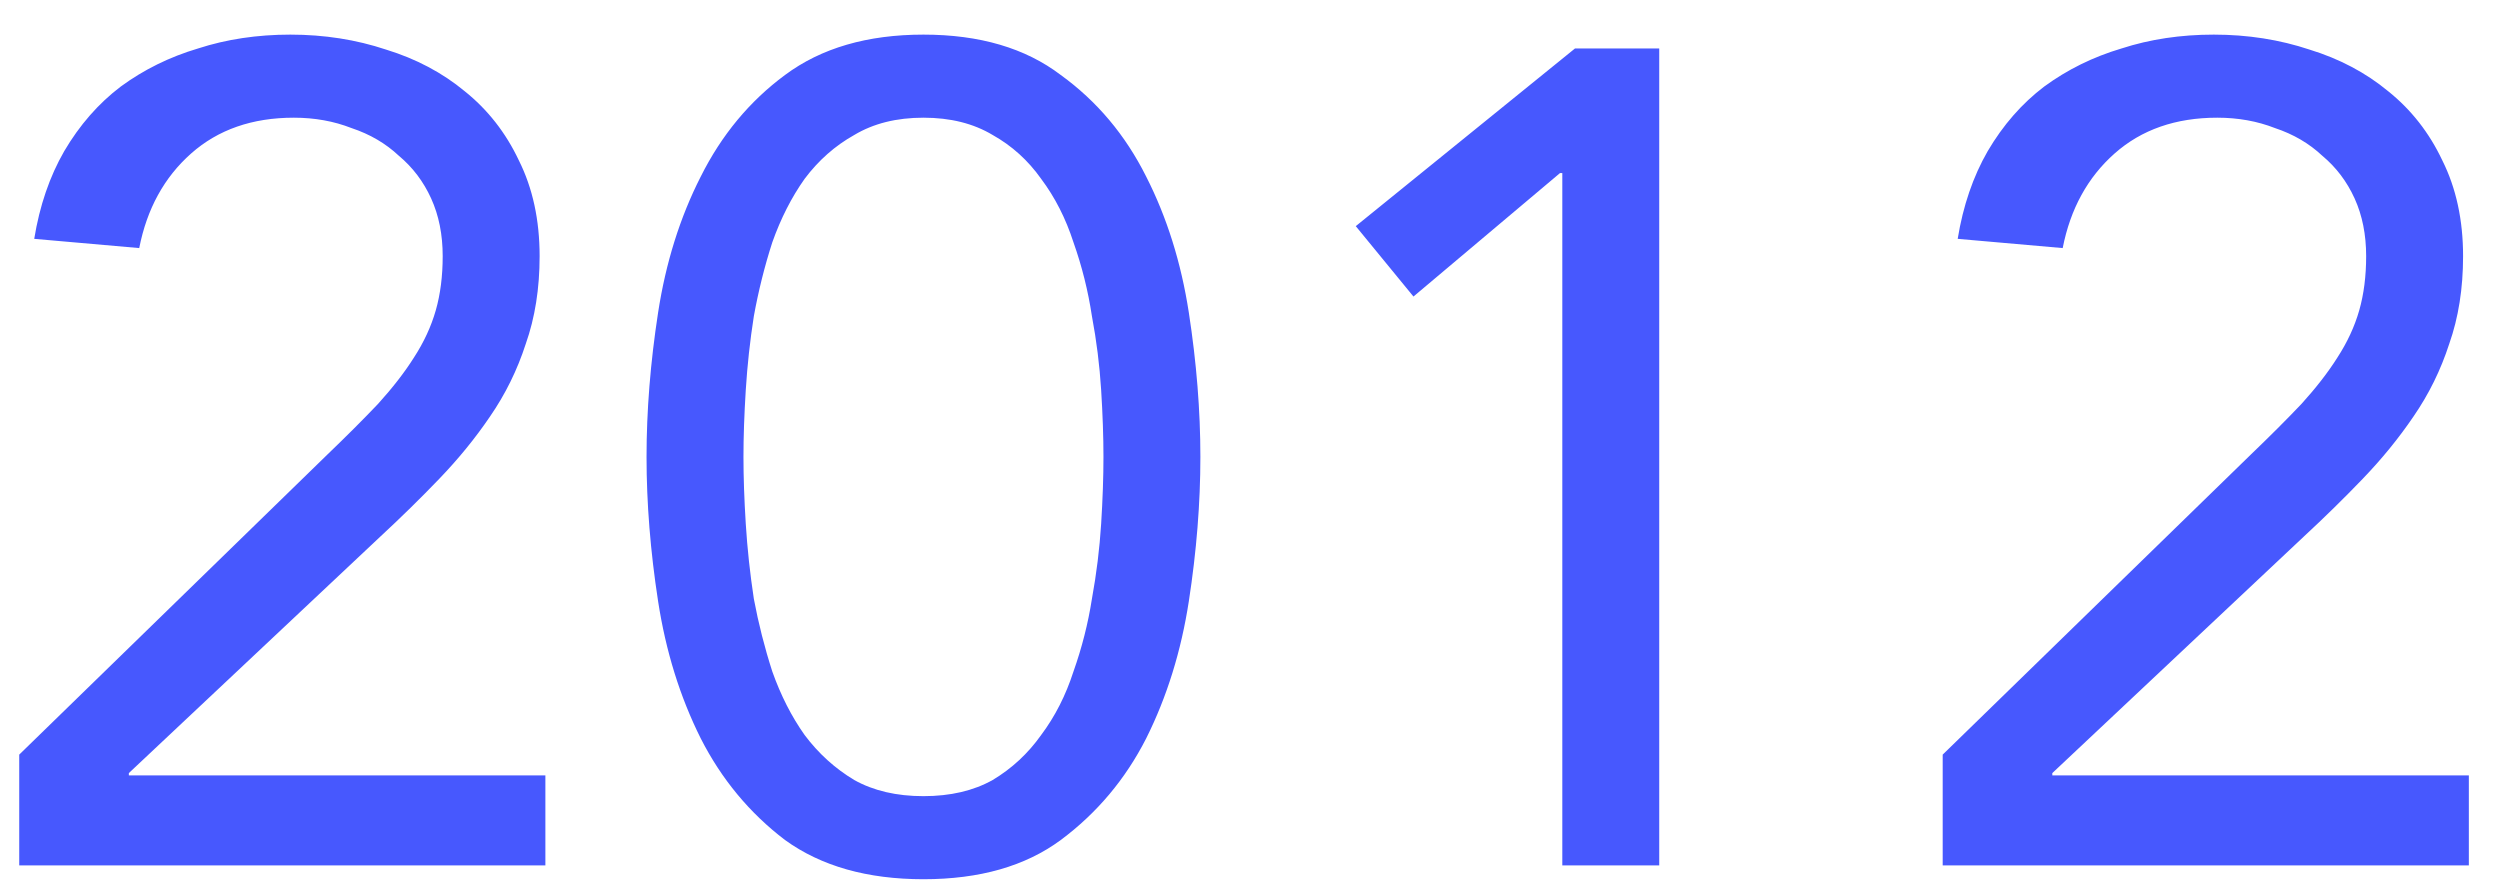 <svg width="65" height="23" viewBox="0 0 65 23" fill="none" xmlns="http://www.w3.org/2000/svg">
<path d="M0.5 19.62L8.51 11.82C9.01 11.34 9.45 10.9 9.83 10.5C10.21 10.08 10.52 9.68 10.76 9.3C11.02 8.9 11.21 8.49 11.33 8.07C11.45 7.65 11.51 7.18 11.51 6.66C11.51 6.1 11.41 5.6 11.21 5.16C11.01 4.72 10.73 4.35 10.37 4.05C10.03 3.73 9.62 3.49 9.14 3.33C8.68 3.15 8.18 3.06 7.64 3.06C6.56 3.06 5.67 3.37 4.97 3.99C4.27 4.61 3.82 5.43 3.62 6.45L0.89 6.21C1.03 5.35 1.29 4.59 1.67 3.93C2.07 3.25 2.56 2.69 3.14 2.25C3.74 1.81 4.41 1.48 5.15 1.26C5.89 1.02 6.69 0.9 7.55 0.9C8.43 0.9 9.26 1.03 10.04 1.29C10.82 1.53 11.5 1.89 12.08 2.37C12.68 2.85 13.15 3.45 13.49 4.17C13.85 4.89 14.03 5.72 14.03 6.66C14.03 7.5 13.91 8.26 13.67 8.94C13.45 9.62 13.14 10.25 12.74 10.83C12.36 11.39 11.92 11.93 11.42 12.45C10.94 12.95 10.43 13.45 9.89 13.95L3.35 20.1V20.16H14.18V22.5H0.5V19.62ZM16.81 11.88C16.81 10.68 16.91 9.43 17.11 8.13C17.31 6.83 17.68 5.65 18.22 4.59C18.76 3.51 19.49 2.63 20.41 1.95C21.35 1.25 22.55 0.9 24.01 0.9C25.47 0.9 26.66 1.25 27.58 1.95C28.52 2.63 29.26 3.51 29.8 4.59C30.34 5.65 30.71 6.83 30.91 8.13C31.11 9.43 31.21 10.68 31.21 11.88C31.21 13.08 31.11 14.33 30.91 15.63C30.71 16.93 30.34 18.12 29.8 19.2C29.26 20.26 28.52 21.14 27.58 21.84C26.66 22.52 25.47 22.86 24.01 22.86C22.55 22.86 21.35 22.52 20.41 21.84C19.49 21.14 18.76 20.26 18.22 19.2C17.68 18.12 17.31 16.93 17.11 15.63C16.91 14.33 16.81 13.08 16.81 11.88ZM19.33 11.88C19.33 12.4 19.35 12.98 19.39 13.62C19.43 14.26 19.5 14.91 19.6 15.57C19.72 16.21 19.88 16.84 20.08 17.46C20.3 18.08 20.58 18.63 20.92 19.11C21.28 19.59 21.71 19.98 22.21 20.28C22.71 20.56 23.31 20.7 24.01 20.7C24.71 20.7 25.31 20.56 25.81 20.28C26.31 19.98 26.73 19.59 27.07 19.11C27.43 18.63 27.71 18.08 27.91 17.46C28.13 16.84 28.29 16.21 28.39 15.57C28.51 14.91 28.59 14.26 28.63 13.62C28.67 12.98 28.69 12.4 28.69 11.88C28.69 11.36 28.67 10.78 28.63 10.14C28.59 9.5 28.51 8.86 28.39 8.22C28.29 7.56 28.13 6.92 27.91 6.3C27.71 5.68 27.43 5.13 27.07 4.65C26.73 4.17 26.31 3.79 25.81 3.51C25.31 3.21 24.71 3.06 24.01 3.06C23.31 3.06 22.71 3.21 22.21 3.51C21.71 3.79 21.28 4.17 20.92 4.65C20.58 5.13 20.3 5.68 20.08 6.3C19.88 6.92 19.72 7.56 19.6 8.22C19.5 8.86 19.43 9.5 19.39 10.14C19.35 10.78 19.33 11.36 19.33 11.88ZM43.14 22.5H40.62V4.5H40.56L36.75 7.71L35.25 5.88L40.95 1.26H43.14V22.5ZM50.51 19.62L58.52 11.82C59.02 11.34 59.46 10.9 59.84 10.5C60.22 10.08 60.53 9.68 60.77 9.3C61.03 8.9 61.22 8.49 61.34 8.07C61.46 7.65 61.52 7.18 61.52 6.66C61.52 6.1 61.42 5.6 61.22 5.16C61.02 4.72 60.74 4.35 60.38 4.05C60.04 3.73 59.63 3.49 59.15 3.33C58.69 3.15 58.19 3.06 57.65 3.06C56.57 3.06 55.68 3.37 54.98 3.99C54.28 4.61 53.83 5.43 53.63 6.45L50.9 6.21C51.04 5.35 51.3 4.59 51.68 3.93C52.08 3.25 52.57 2.69 53.15 2.25C53.75 1.81 54.42 1.48 55.16 1.26C55.9 1.02 56.7 0.9 57.56 0.9C58.44 0.9 59.27 1.03 60.05 1.29C60.83 1.53 61.51 1.89 62.09 2.37C62.69 2.85 63.16 3.45 63.5 4.17C63.86 4.89 64.04 5.72 64.04 6.66C64.04 7.5 63.92 8.26 63.68 8.94C63.46 9.62 63.15 10.25 62.75 10.83C62.37 11.39 61.93 11.93 61.43 12.45C60.95 12.95 60.44 13.45 59.9 13.95L53.36 20.1V20.16H64.19V22.5H50.51V19.62Z" fill="#4758FE"/>
</svg>

